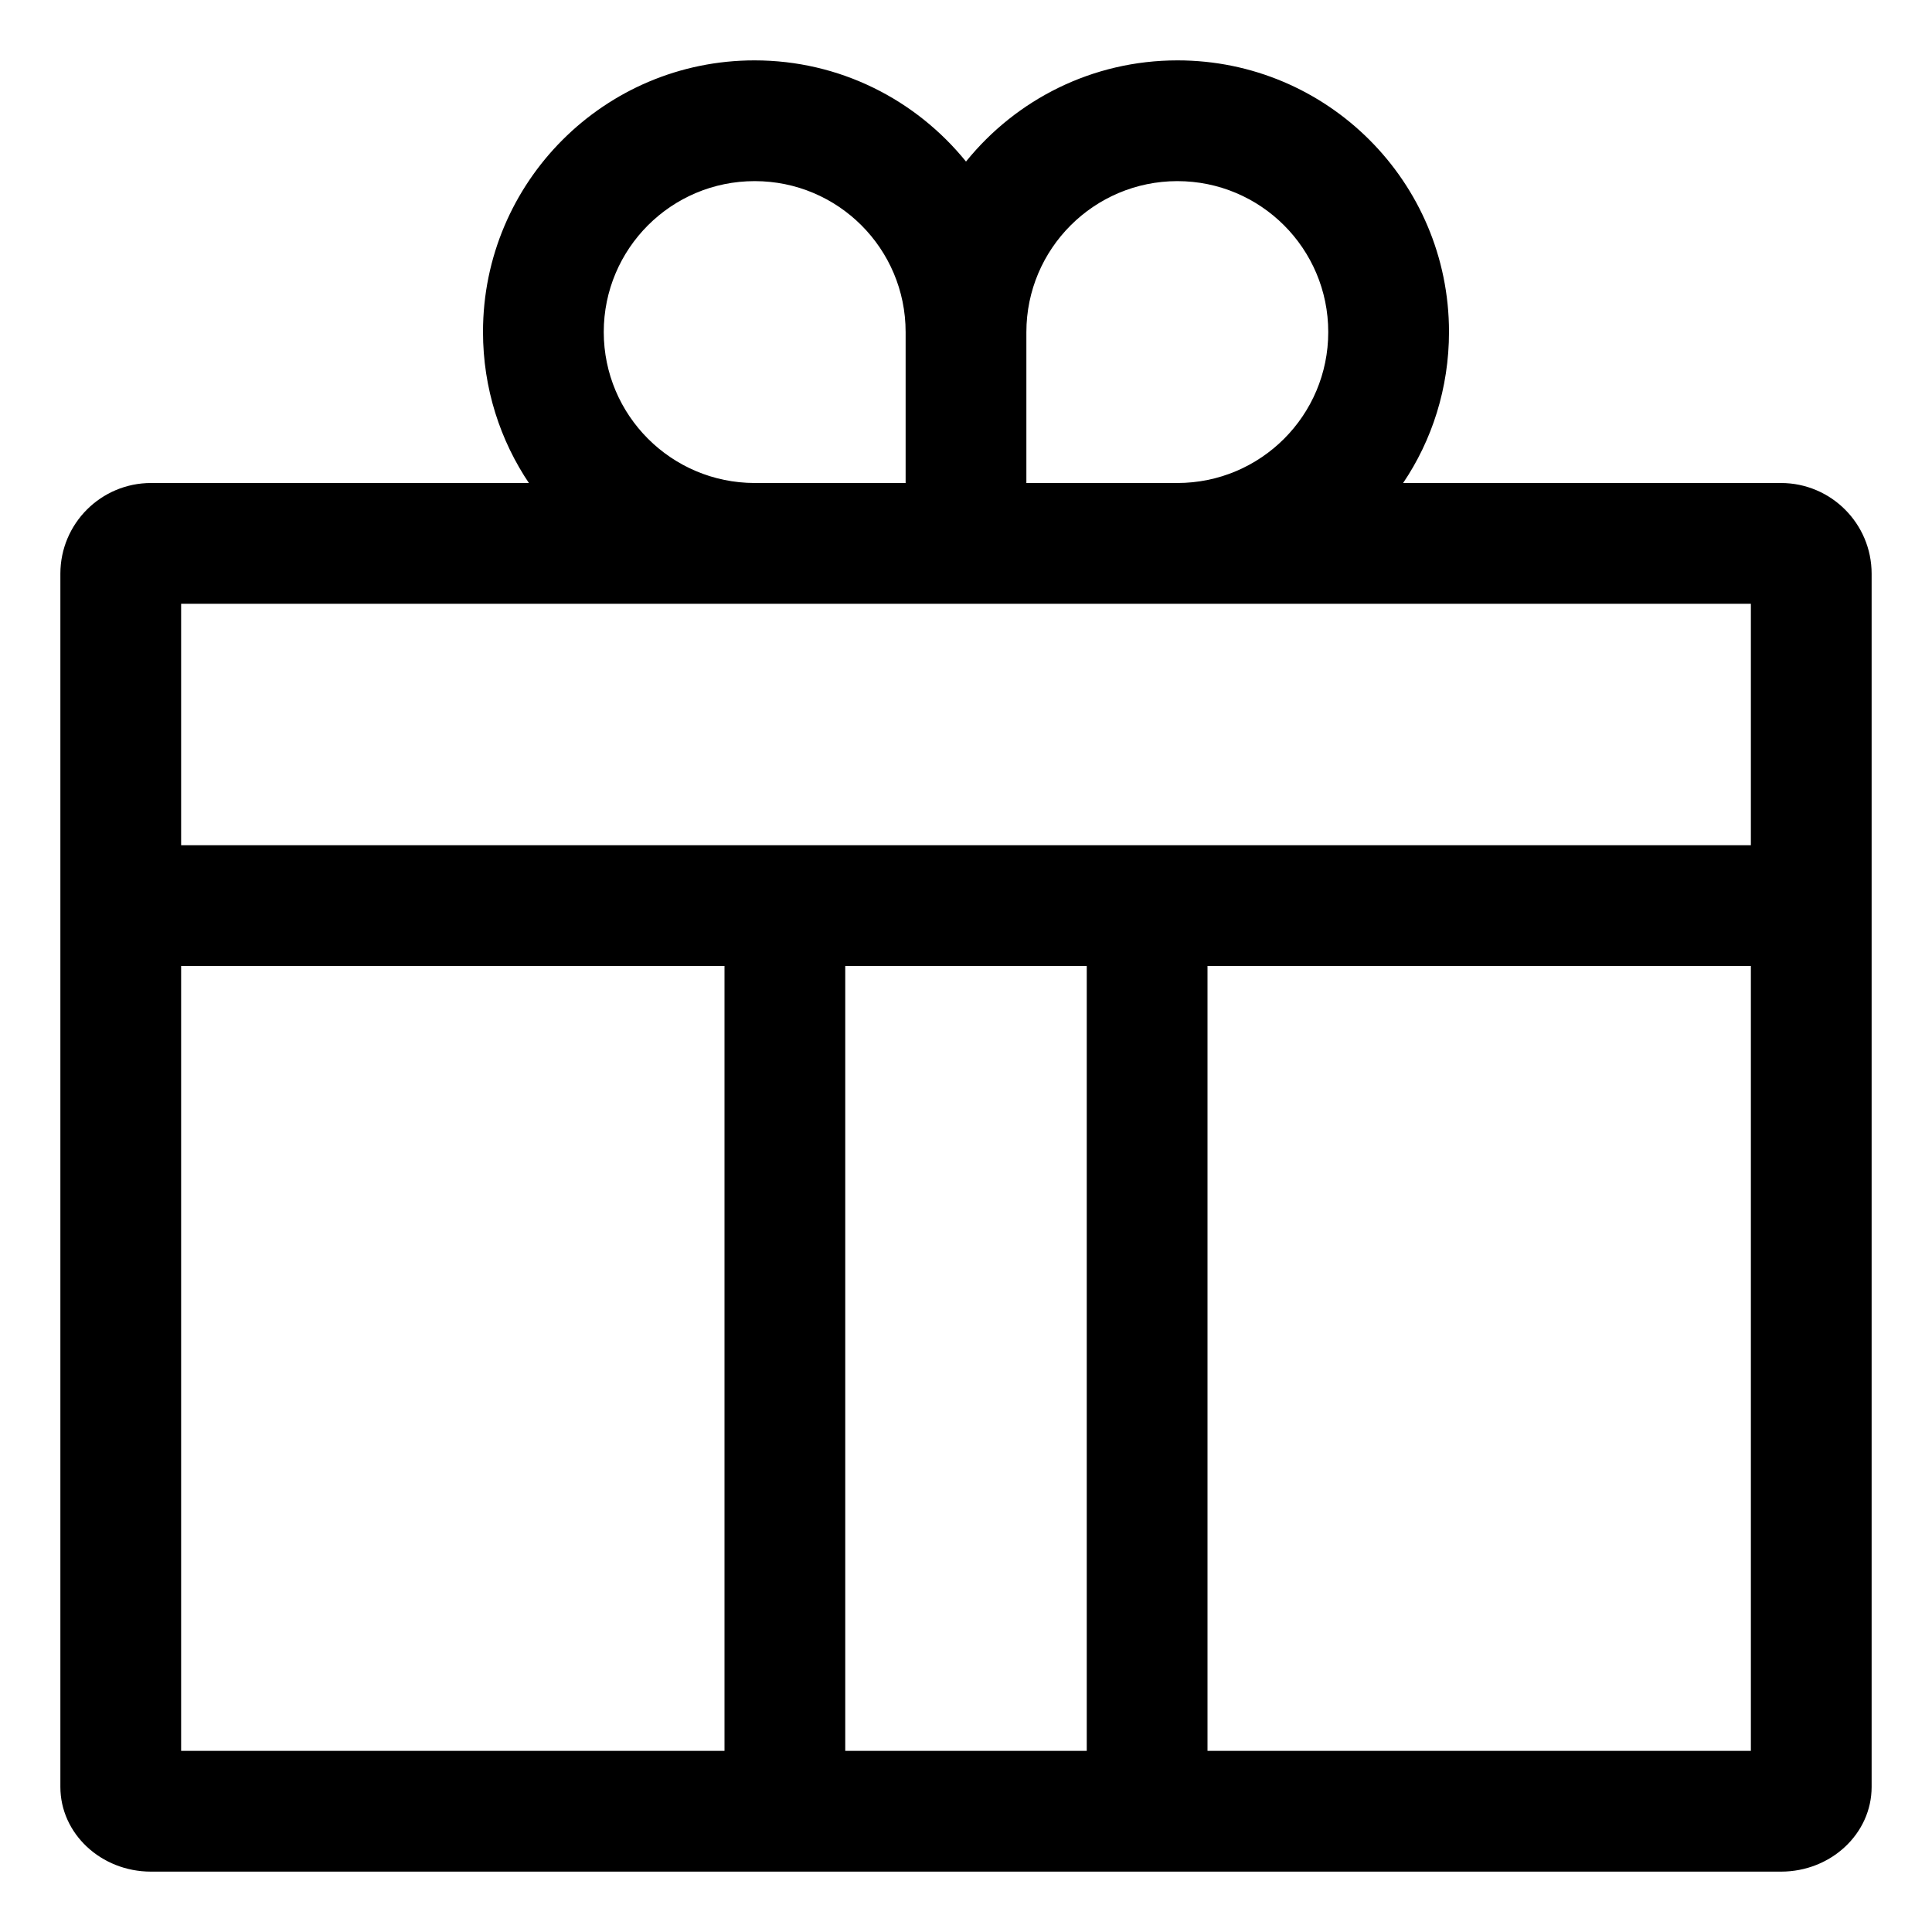 <!-- Generated by IcoMoon.io -->
<svg version="1.1" xmlns="http://www.w3.org/2000/svg" width="24" height="24" viewBox="0 0 24 24">
<title>gift</title>
<path d="M22.125 6h-4.695c0.357-0.527 0.57-1.177 0.57-1.877 0-1.863-1.51-3.373-3.373-3.373-1.059 0-2.003 0.488-2.622 1.251l-0.005 0.006c-0.623-0.769-1.568-1.257-2.627-1.257-1.863 0-3.373 1.51-3.373 3.373 0 0.7 0.213 1.35 0.578 1.889l-0.008-0.012h-4.695c-0.621 0.001-1.124 0.504-1.125 1.125v15.073c0 0.58 0.505 1.052 1.125 1.052h20.25c0.62 0 1.125-0.472 1.125-1.052v-15.073c-0.001-0.621-0.504-1.124-1.125-1.125h-0zM14.625 2.25c1.036 0 1.875 0.839 1.875 1.875s-0.839 1.875-1.875 1.875v0h-1.875v-1.875c0.001-1.035 0.84-1.874 1.875-1.875h0zM7.5 4.125c0-1.036 0.839-1.875 1.875-1.875s1.875 0.839 1.875 1.875v0 1.875h-1.875c-1.035-0.001-1.874-0.84-1.875-1.875v-0zM2.25 21.75v-9.75h6.75v9.75zM10.5 21.75v-9.75h3v9.75zM21.75 21.75h-6.75v-9.75h6.75zM2.25 10.5v-3h19.5v3z"></path>
</svg>
